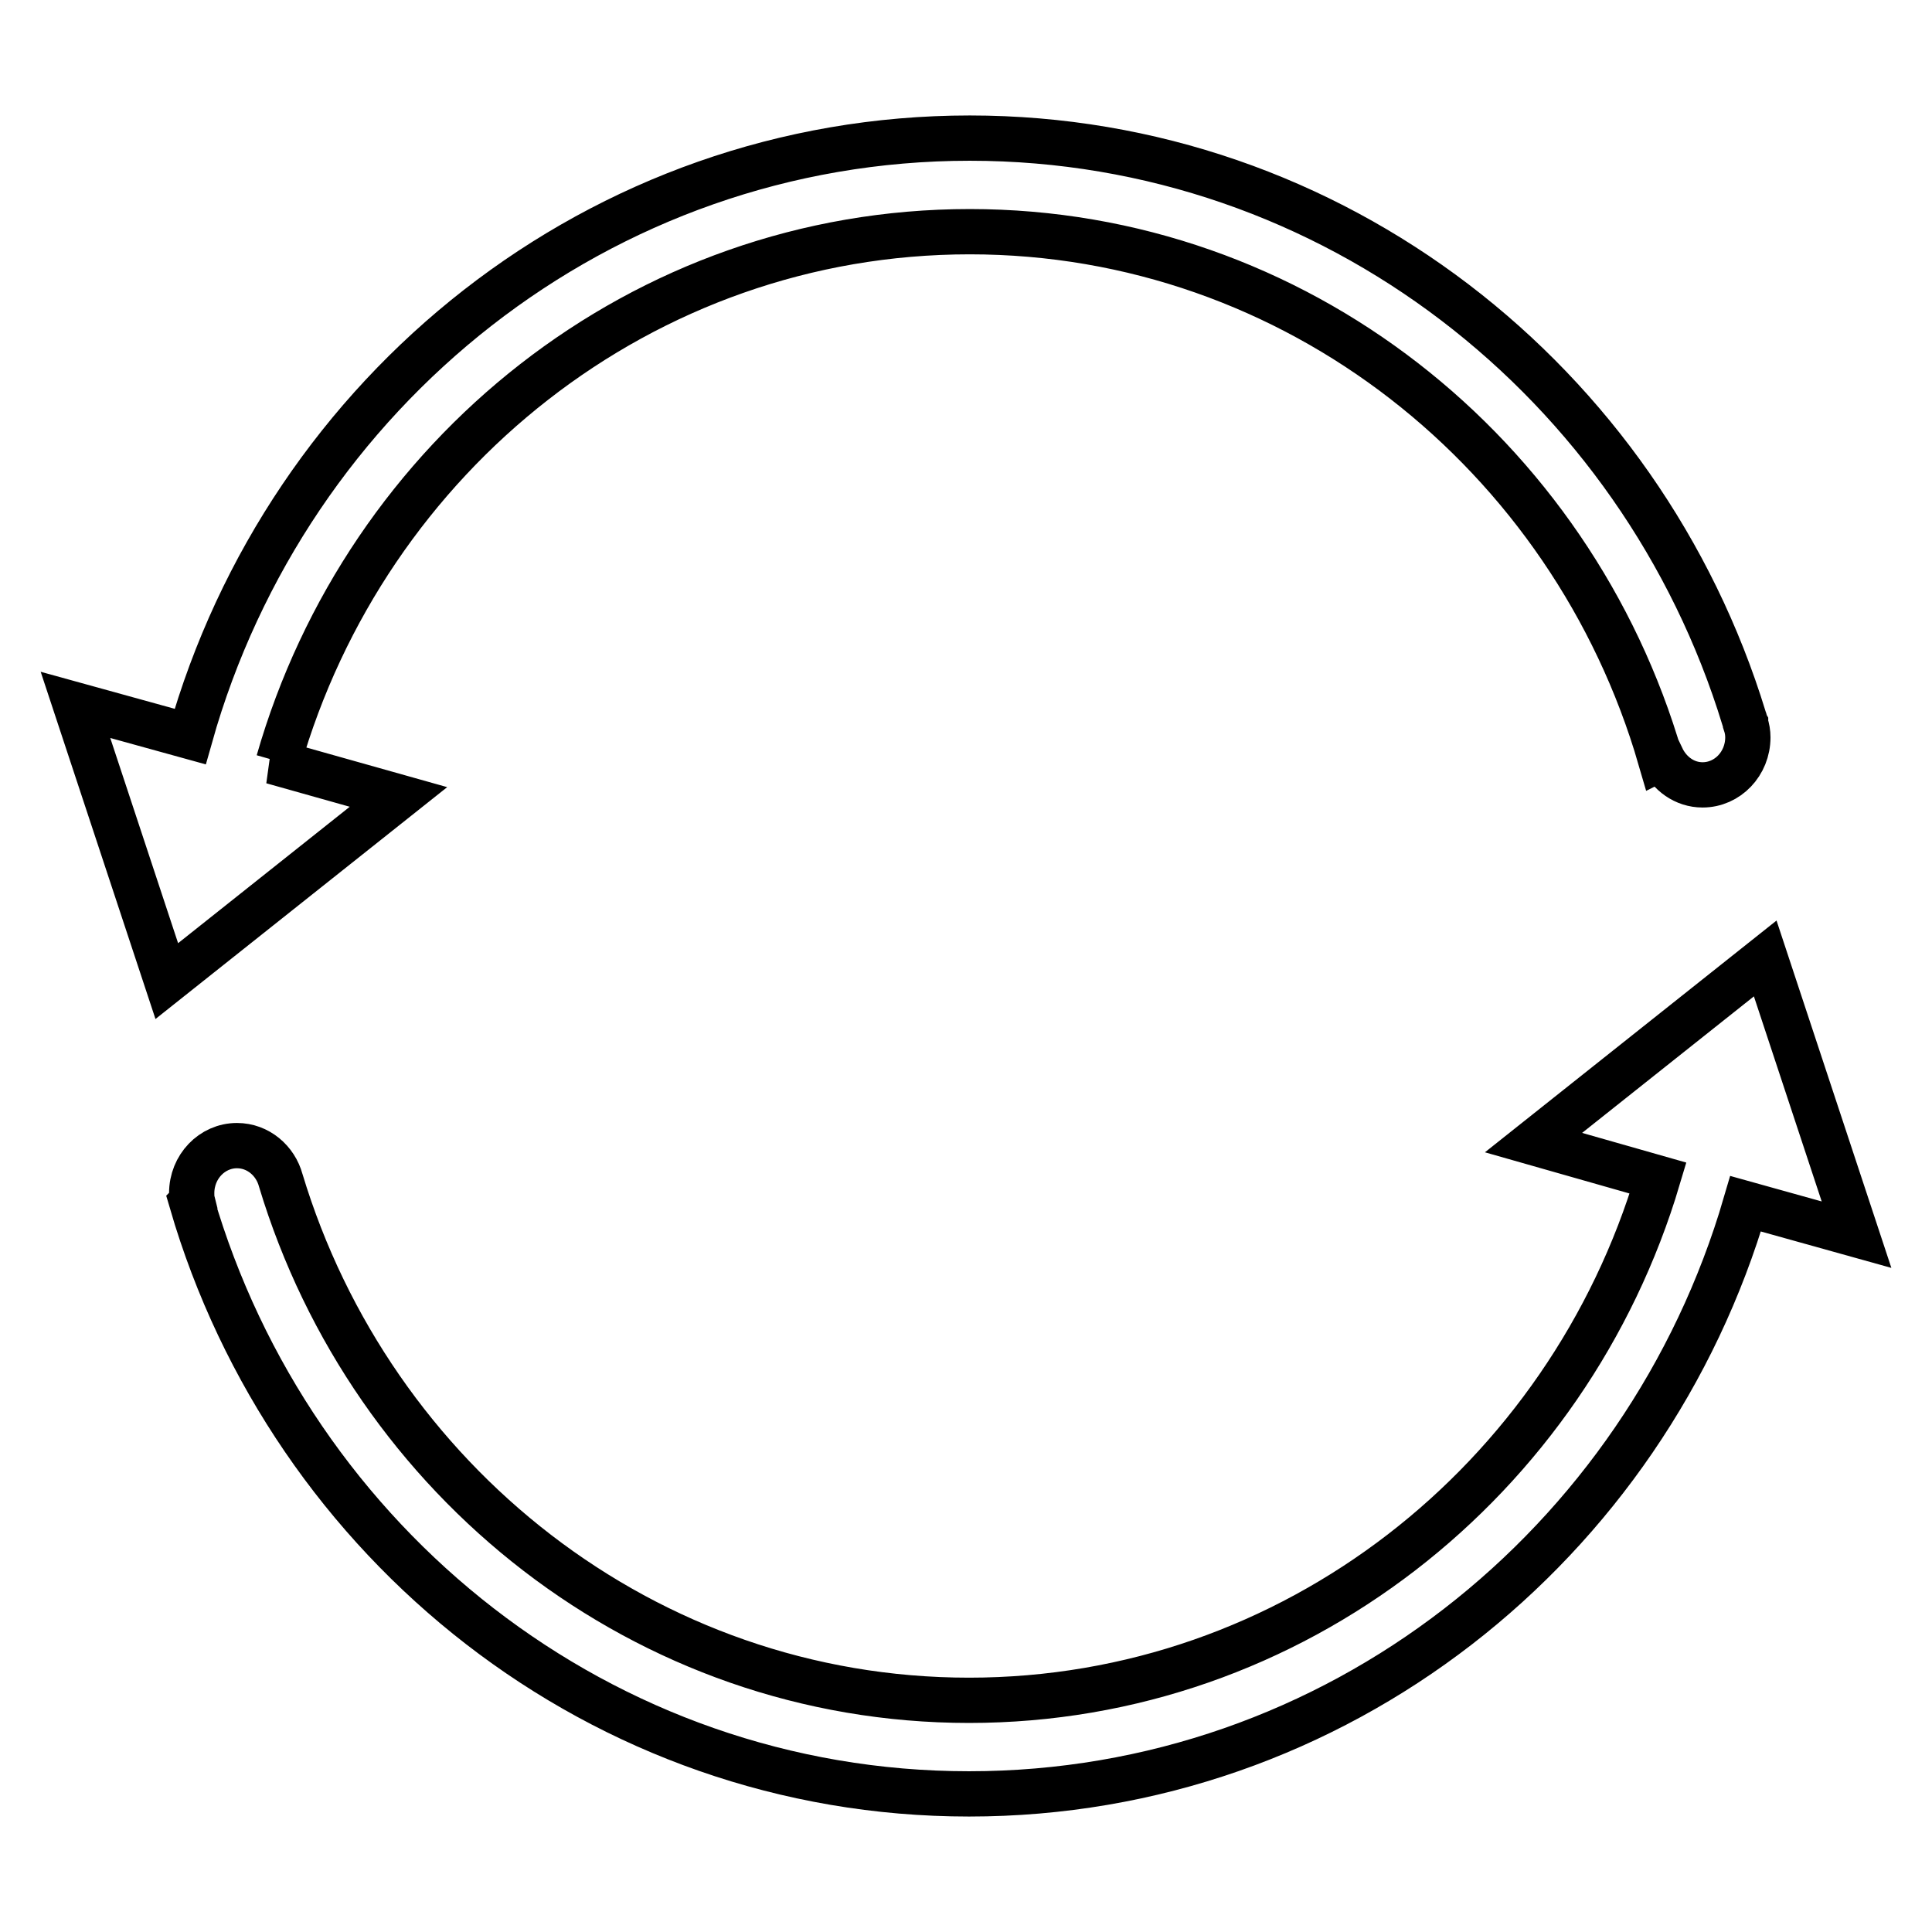 <?xml version="1.0" encoding="utf-8"?>
<!-- Svg Vector Icons : http://www.onlinewebfonts.com/icon -->
<!DOCTYPE svg PUBLIC "-//W3C//DTD SVG 1.1//EN" "http://www.w3.org/Graphics/SVG/1.1/DTD/svg11.dtd">
<svg version="1.1" xmlns="http://www.w3.org/2000/svg" xmlns:xlink="http://www.w3.org/1999/xlink" x="0px" y="0px" viewBox="0 0 256 256" enable-background="new 0 0 256 256" xml:space="preserve">
<g> <path stroke-width="6" fill-opacity="0" stroke="#000000"  d="M36.1,100.9h0.8c11.6-40.5,48.2-70.2,91.6-70.2c43.2,0,79.8,29.5,91.5,69.8l0.2-0.1c1,2.1,3,3.6,5.4,3.6 c3.3,0,6-2.8,6-6.3c0-0.6-0.1-1.2-0.3-1.8l0,0c0,0,0-0.1,0-0.1c-0.1-0.2-0.1-0.4-0.2-0.6c-13.6-44.5-54.4-76.9-102.6-76.9 c-49,0-90.4,33.5-103.3,79.3L10,93.4L22.1,130l30.7-24.4L36.1,100.9L36.1,100.9L36.1,100.9z M246,163.6L233.9,127l-30.7,24.4 l16.5,4.7c-11.9,40-48.3,69.2-91.3,69.2c-42.9,0-79.2-29.1-91.2-68.9h0c-0.7-2.6-3-4.6-5.8-4.6c-3.3,0-6,2.8-6,6.3 c0,0.4,0,0.7,0.1,1.1l-0.1,0.1c13.2,45.3,54.3,78.4,103,78.4c48.7,0,89.7-33,102.9-78.2L246,163.6L246,163.6L246,163.6z"/></g>
</svg>